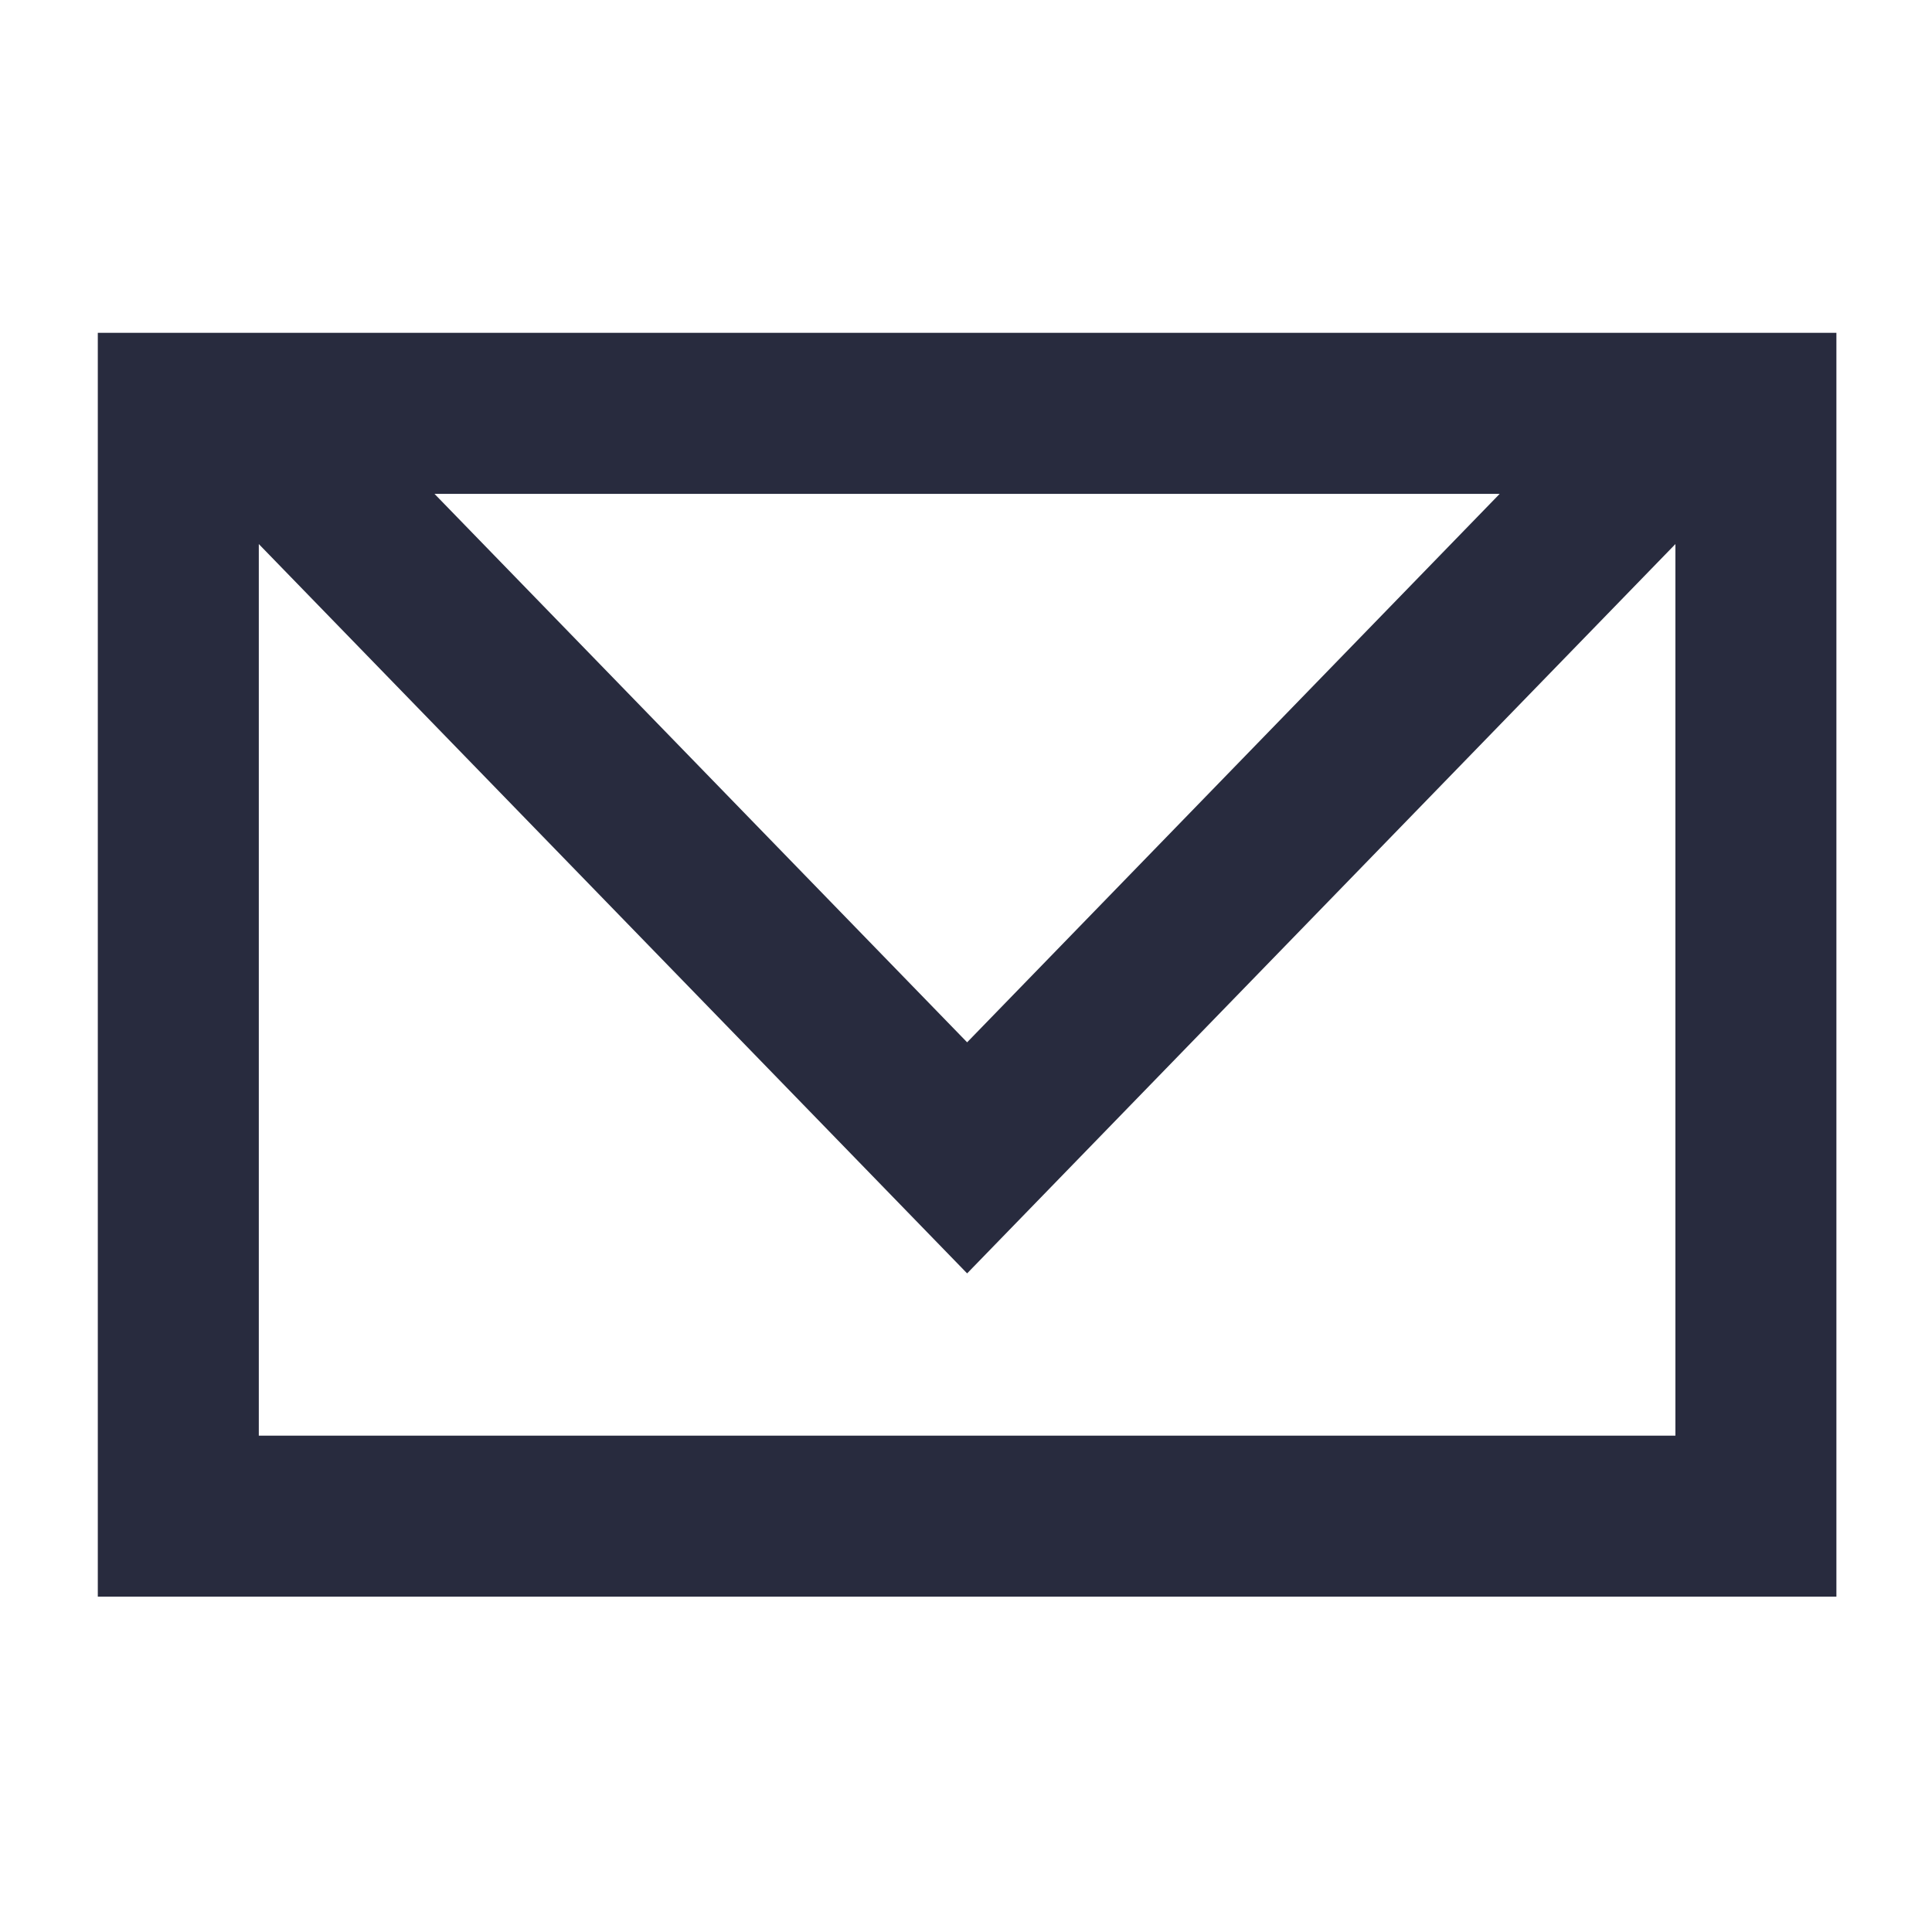 <svg width="48" height="48" fill="none" xmlns="http://www.w3.org/2000/svg"><path fill-rule="evenodd" clip-rule="evenodd" d="M45.625 39.669H2.43v-31.4h43.195v31.4zm-8.365-27.4L24.028 25.896 10.795 12.27H37.26zm-30.83 23.4V13.517l17.598 18.12 17.597-18.12v22.152H6.43z" fill="#282B3E"/></svg>